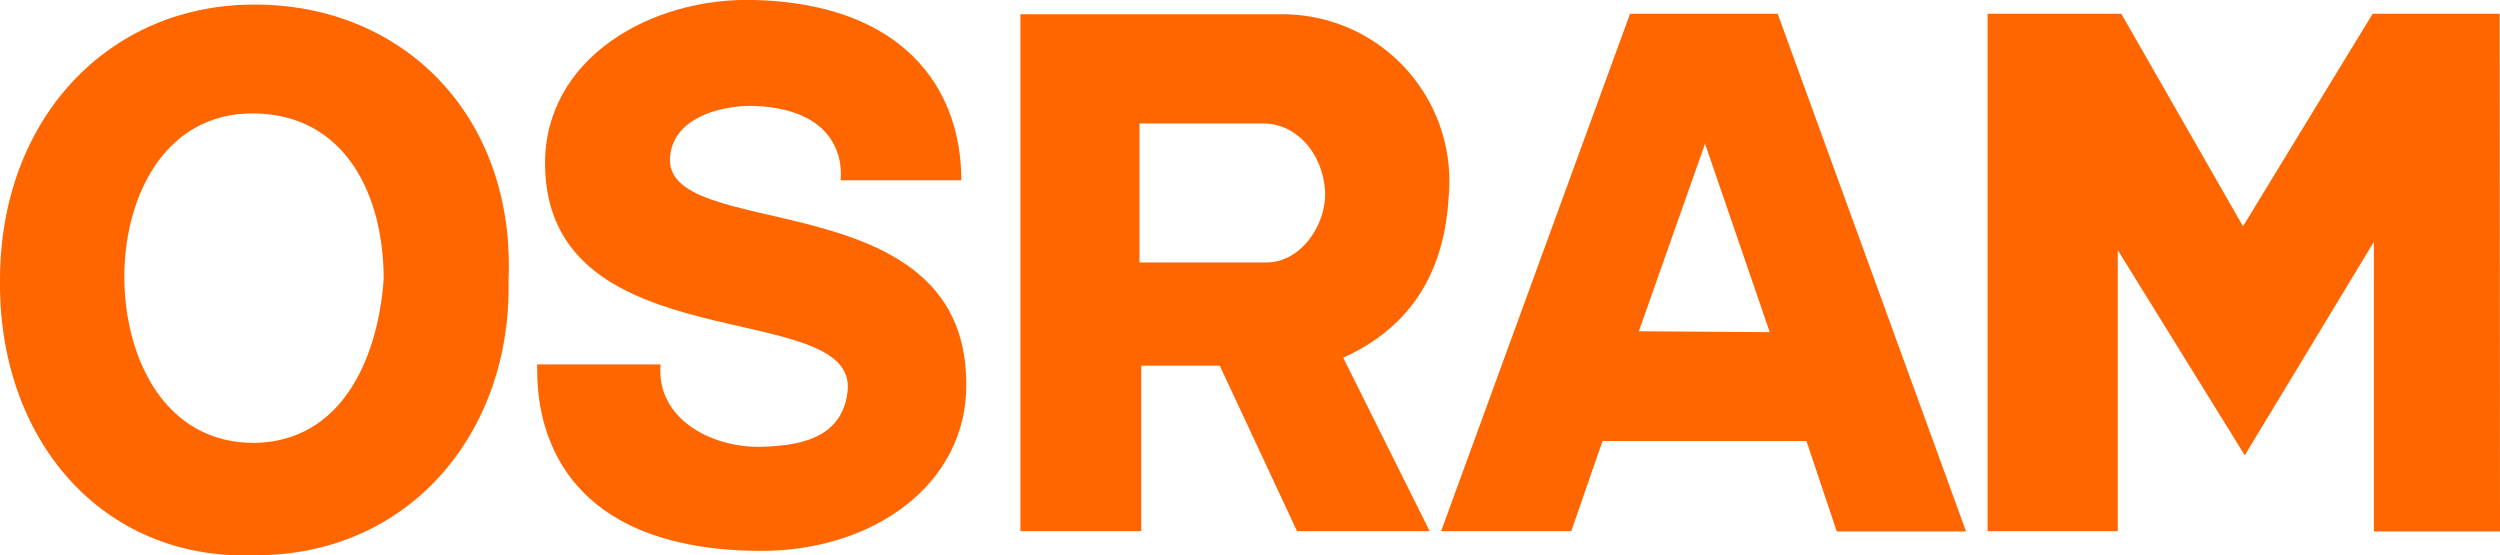 <?xml version="1.0" encoding="UTF-8" standalone="no"?><svg id="bd3a909d-03fd-45a0-96bd-14418e017e71" data-name="Calque 1" xmlns="http://www.w3.org/2000/svg" viewBox="0 0 141.73 31.49"><title>067</title><path d="M38,8.76C38.25,6.81,40.53,6,42.65,6c5.65.17,5,4.22,5,4.22H54.5c0-5.3-3.37-10-11.72-10.22C36.9-.17,30.85,3.31,30.9,9.33,31,20.68,48.7,16.76,48.05,22.21c-.32,2.72-2.87,3.07-4.95,3.12-2.8.05-5.92-1.62-5.65-4.67h-7c.05.8-.72,10.4,12.43,10.57,6.62.1,12-3.8,11.9-9.55C54.7,10.08,37.28,13.88,38,8.76Z" style="fill:#f60"/><polygon points="141.73 30.13 141.71 0.78 134.51 0.78 127.16 12.83 120.26 0.78 112.68 0.78 112.68 30.11 120.06 30.11 120.06 14.18 127.26 25.81 134.58 13.71 134.58 30.13 141.73 30.13" style="fill:#f60"/><path d="M92.41.78,81.7,30.11h7.38L90.85,25h11.56l1.72,5.13h7.33L100.78.78Zm.5,18L96.65,8.18V8.11l3.68,10.72Z" style="fill:#f60"/><path d="M82.13,11.11A9.46,9.46,0,0,0,72.85.81h-15v29.3H64.7V20.73h4.45l4.38,9.38h7.52l-4.9-9.83C80.05,18.51,81.9,15.36,82.13,11.11ZM71.78,14.88H64.6V7h7c2,0,3.42,1.82,3.52,3.87C75.2,12.68,73.8,14.88,71.78,14.88Z" style="fill:#f60"/><path d="M14.4.26C6.15.26,0,6.73,0,15.88c-.1,9,5.75,15.9,14.4,15.6,8.78.05,14.63-6.95,14.43-15.6C29.23,6.61,22.88.23,14.4.26Zm0,24.85c-5,0-7.28-4.68-7.35-9.23s2.2-9.52,7.37-9.45,7.35,4.65,7.33,9.43C21.43,20.23,19.43,25.06,14.38,25.11Z" style="fill:#f60"/></svg>